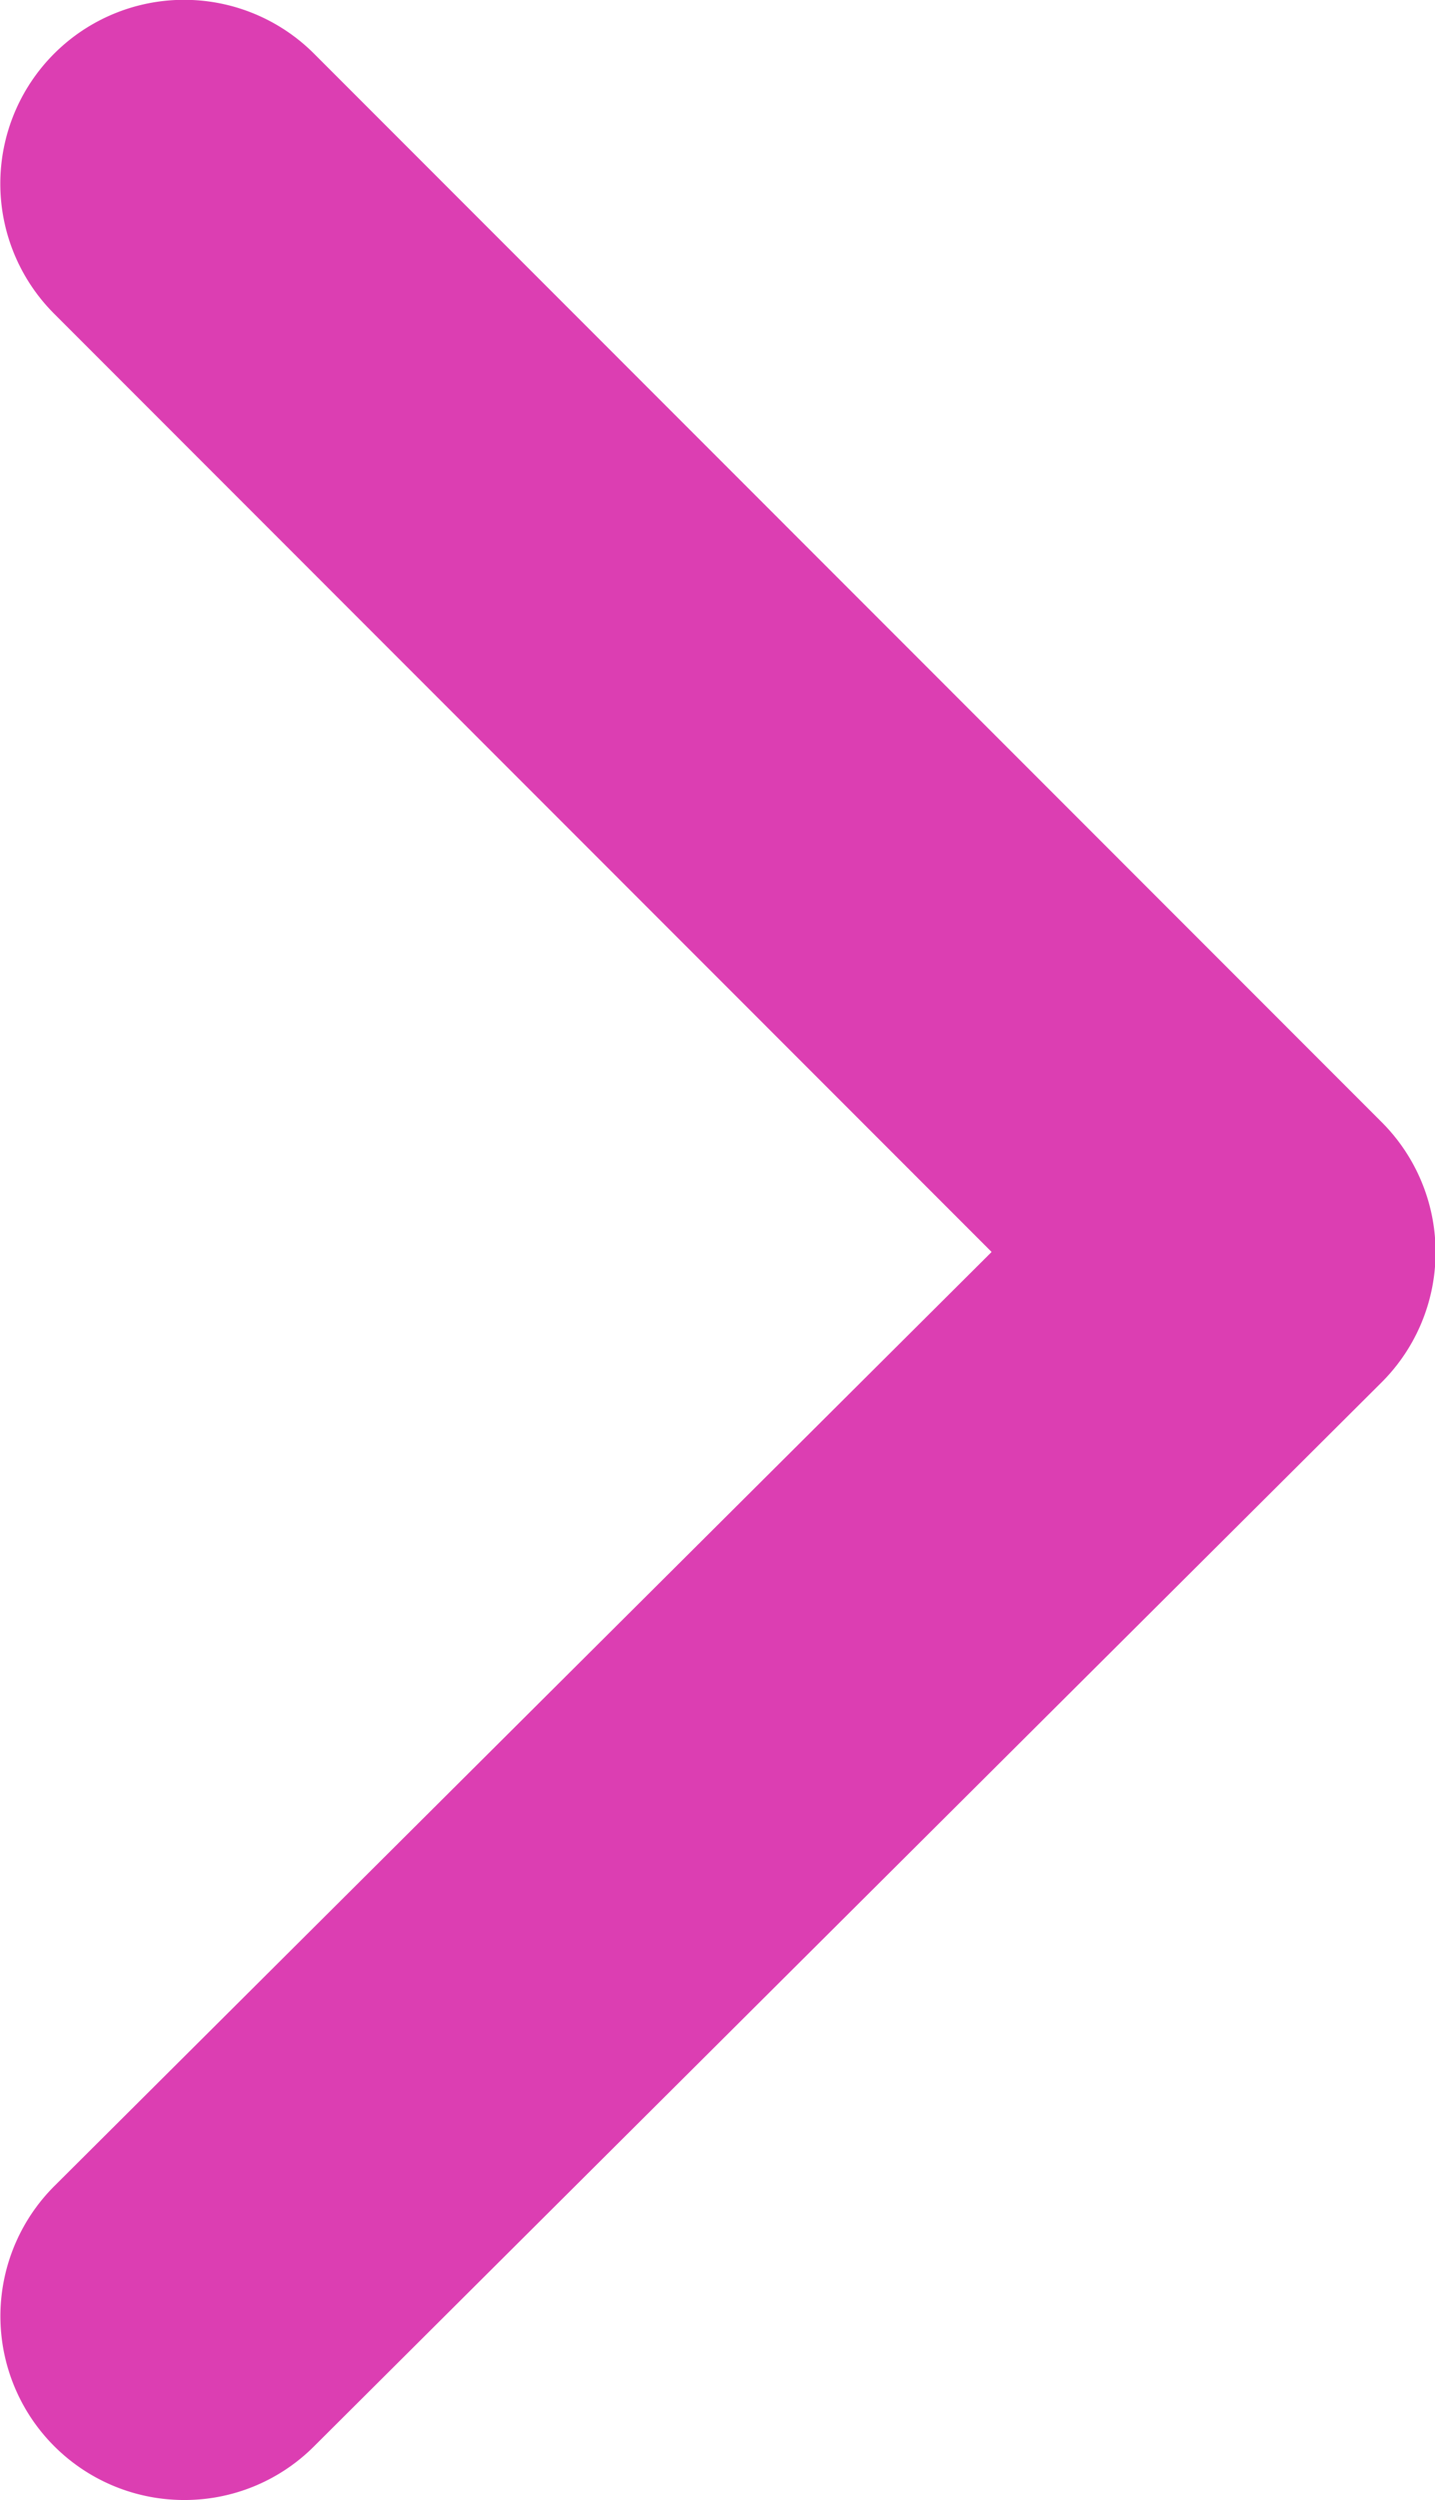 <svg xmlns="http://www.w3.org/2000/svg" width="5.858" height="10.2" viewBox="0 0 5.858 10.2">
  <path id="Tracciato_23832" data-name="Tracciato 23832" d="M12389.443,7304.485a.75.75,0,0,1-.529-1.281l3.826-3.811-3.827-3.828a.75.75,0,0,1,1.061-1.061l4.358,4.359a.75.75,0,0,1,0,1.062l-4.358,4.341A.747.747,0,0,1,12389.443,7304.485Z" transform="translate(-12388.692 -7294.285)" fill="#dc3eb2"/>
</svg>
